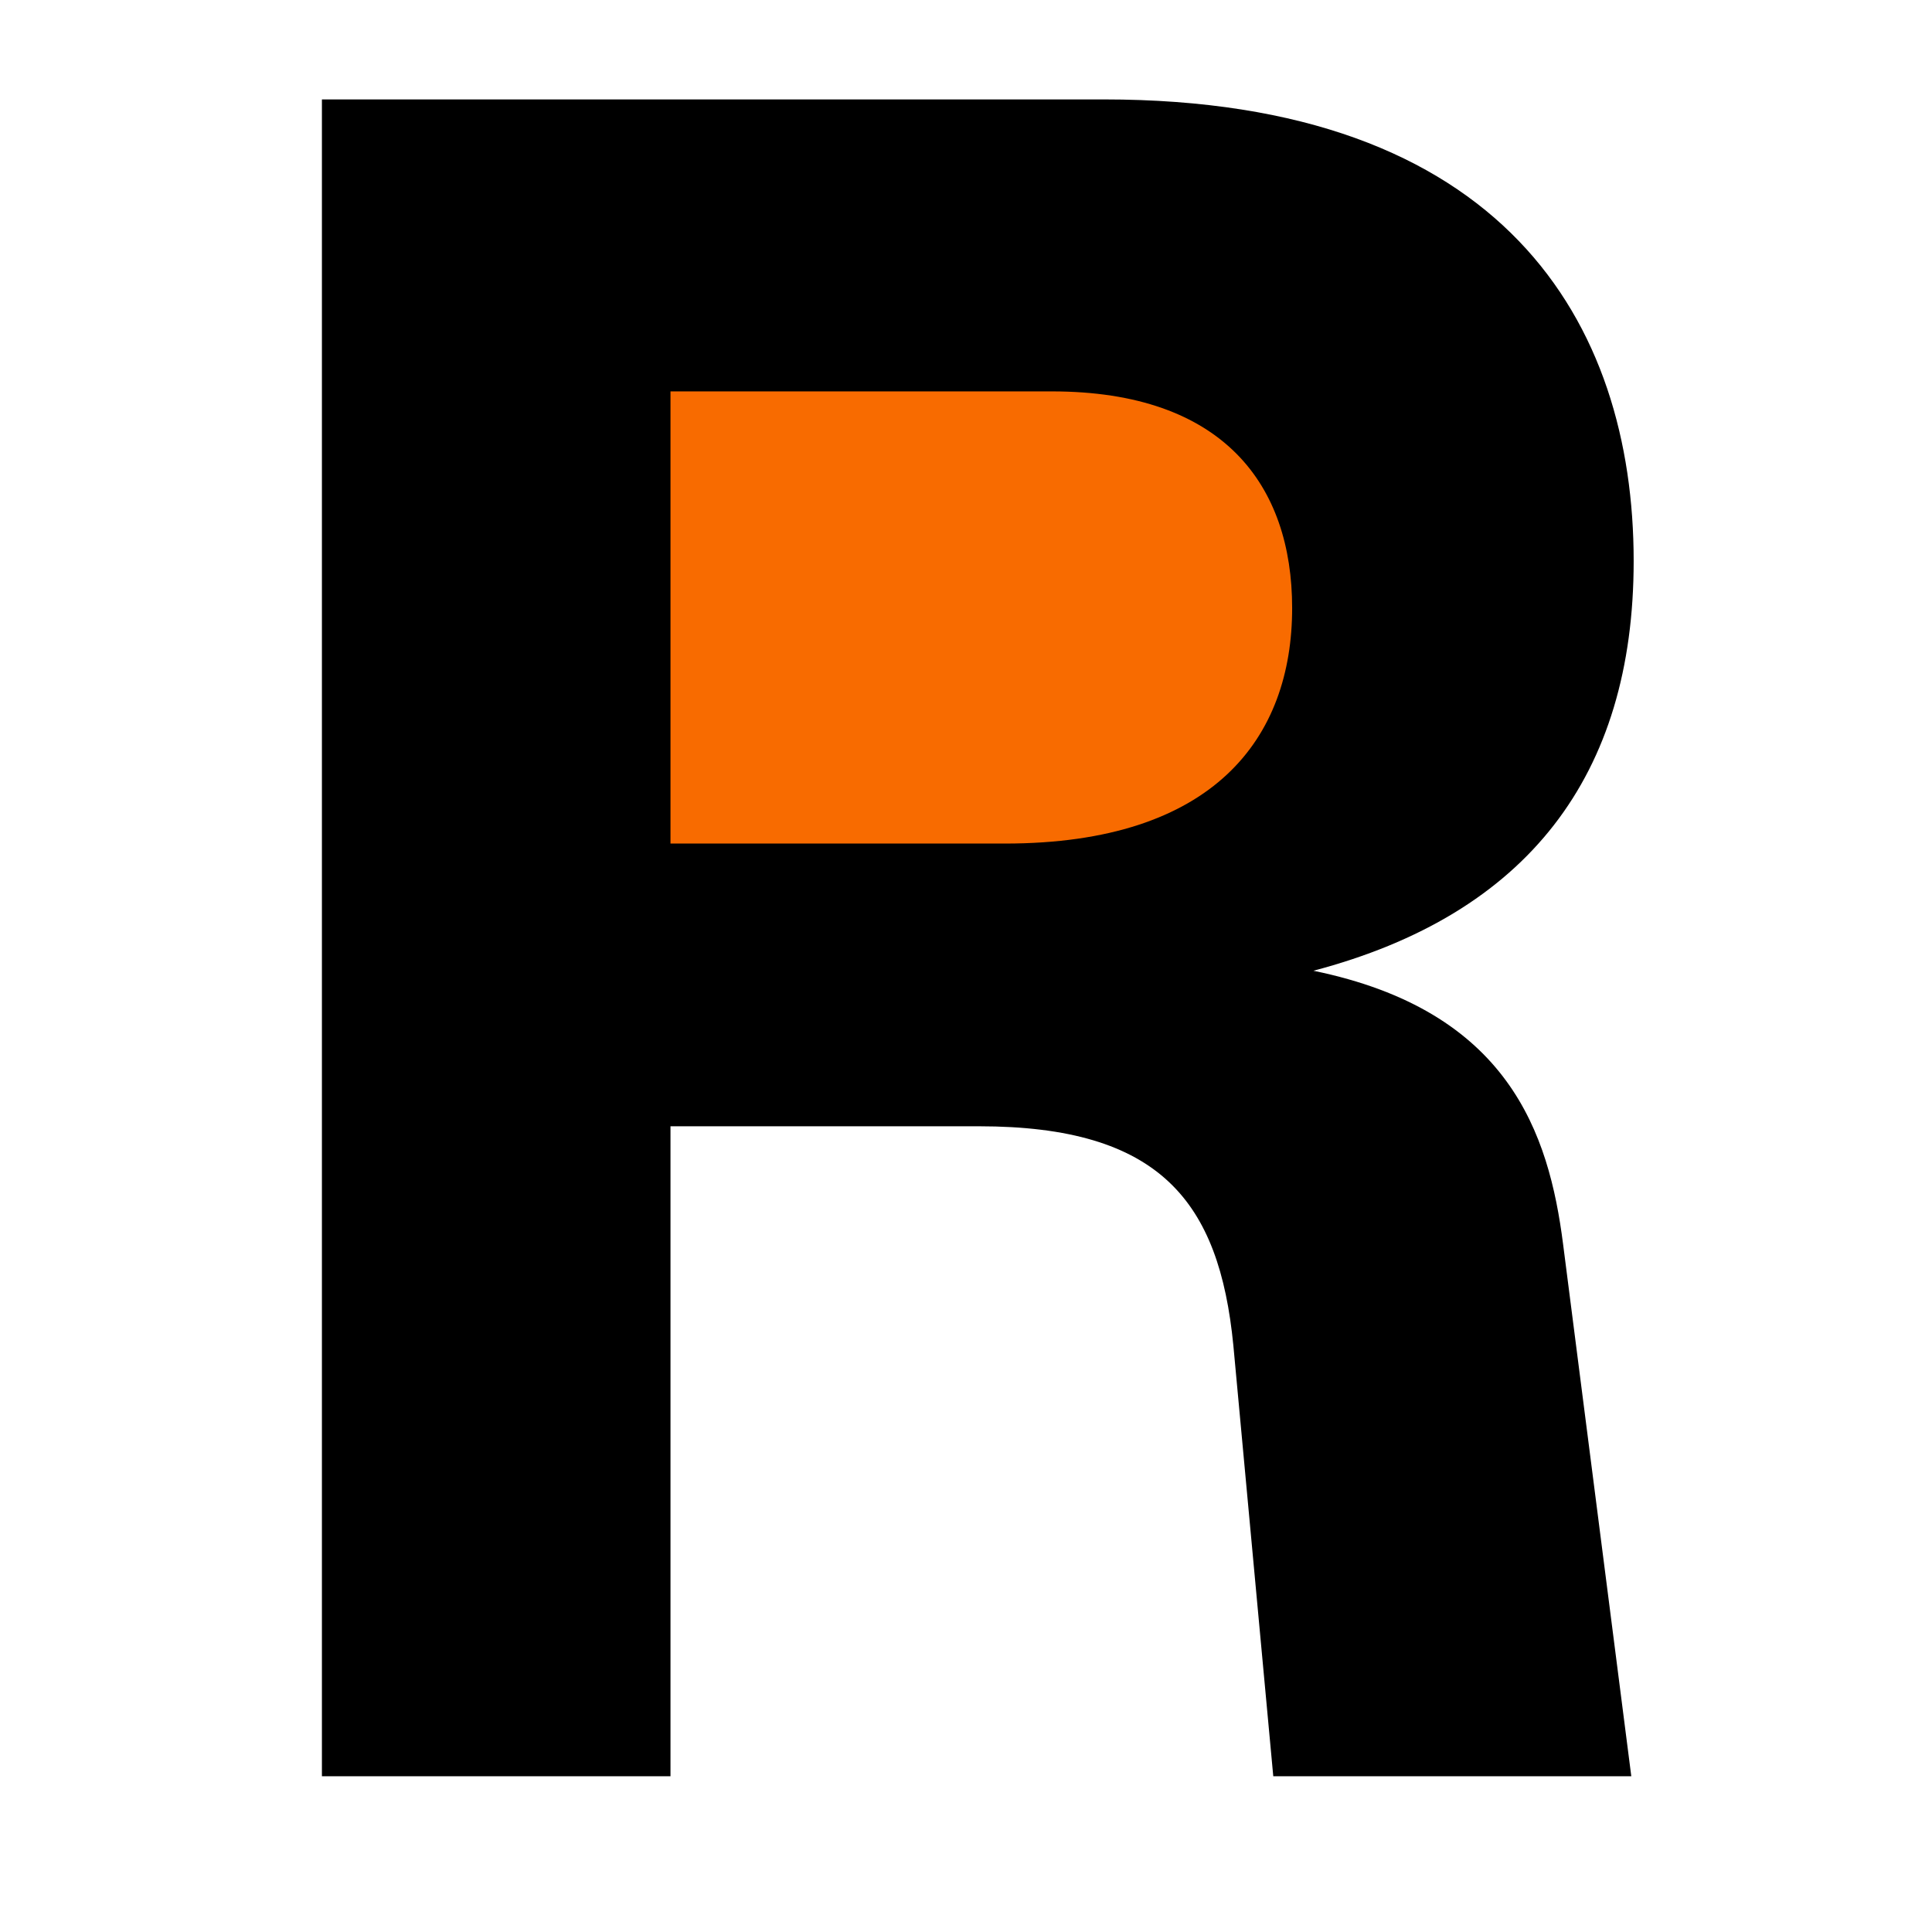 <svg xmlns="http://www.w3.org/2000/svg" xmlns:xlink="http://www.w3.org/1999/xlink" width="64" zoomAndPan="magnify" viewBox="0 0 48 48" height="64" preserveAspectRatio="xMidYMid meet" version="1.0"><defs><g/><clipPath id="ee8a095edc"><path d="M 15.164 8.547 L 32.891 8.547 L 32.891 22.188 L 15.164 22.188 Z M 15.164 8.547 " clip-rule="nonzero"/></clipPath><clipPath id="e9eef190ab"><path d="M 0.164 0.547 L 17.891 0.547 L 17.891 14.188 L 0.164 14.188 Z M 0.164 0.547 " clip-rule="nonzero"/></clipPath><clipPath id="ca4a0706d7"><rect x="0" width="18" y="0" height="15"/></clipPath><clipPath id="ee77ca351f"><path d="M 4 0 L 44 0 L 44 47.02 L 4 47.02 Z M 4 0 " clip-rule="nonzero"/></clipPath><clipPath id="e96486eba8"><rect x="0" width="40" y="0" height="48"/></clipPath></defs><g clip-path="url(#ee8a095edc)"><g transform="matrix(1, 0, 0, 1, 15, 8)"><g clip-path="url(#ca4a0706d7)"><g clip-path="url(#e9eef190ab)"><path fill="#f86b00" d="M 0.164 0.547 L 17.91 0.547 L 17.91 14.188 L 0.164 14.188 Z M 0.164 0.547 " fill-opacity="1" fill-rule="nonzero"/></g></g></g></g><g clip-path="url(#ee77ca351f)"><g transform="matrix(1, 0, 0, 1, 4, 0)"><g clip-path="url(#e96486eba8)"><g fill="#000000" fill-opacity="1"><g transform="translate(0.193, 44.13)"><g><path d="M 28.438 -20.012 C 33.762 -21.414 36.395 -24.867 36.395 -30.191 C 36.395 -36.102 33.176 -41.66 23.23 -41.66 L 3.805 -41.66 L 3.805 0 L 12.465 0 L 12.465 -16.148 L 20.129 -16.148 C 24.633 -16.148 26.098 -14.277 26.449 -10.707 L 27.441 0 L 36.336 0 L 34.641 -13.223 C 34.289 -15.973 33.293 -19.016 28.438 -20.012 Z M 12.465 -34.406 L 21.941 -34.406 C 26.215 -34.406 27.91 -32.066 27.91 -29.023 C 27.91 -25.805 25.98 -23.172 20.773 -23.172 L 12.465 -23.172 Z M 12.465 -34.406 "/></g></g></g></g></g></g></svg>
